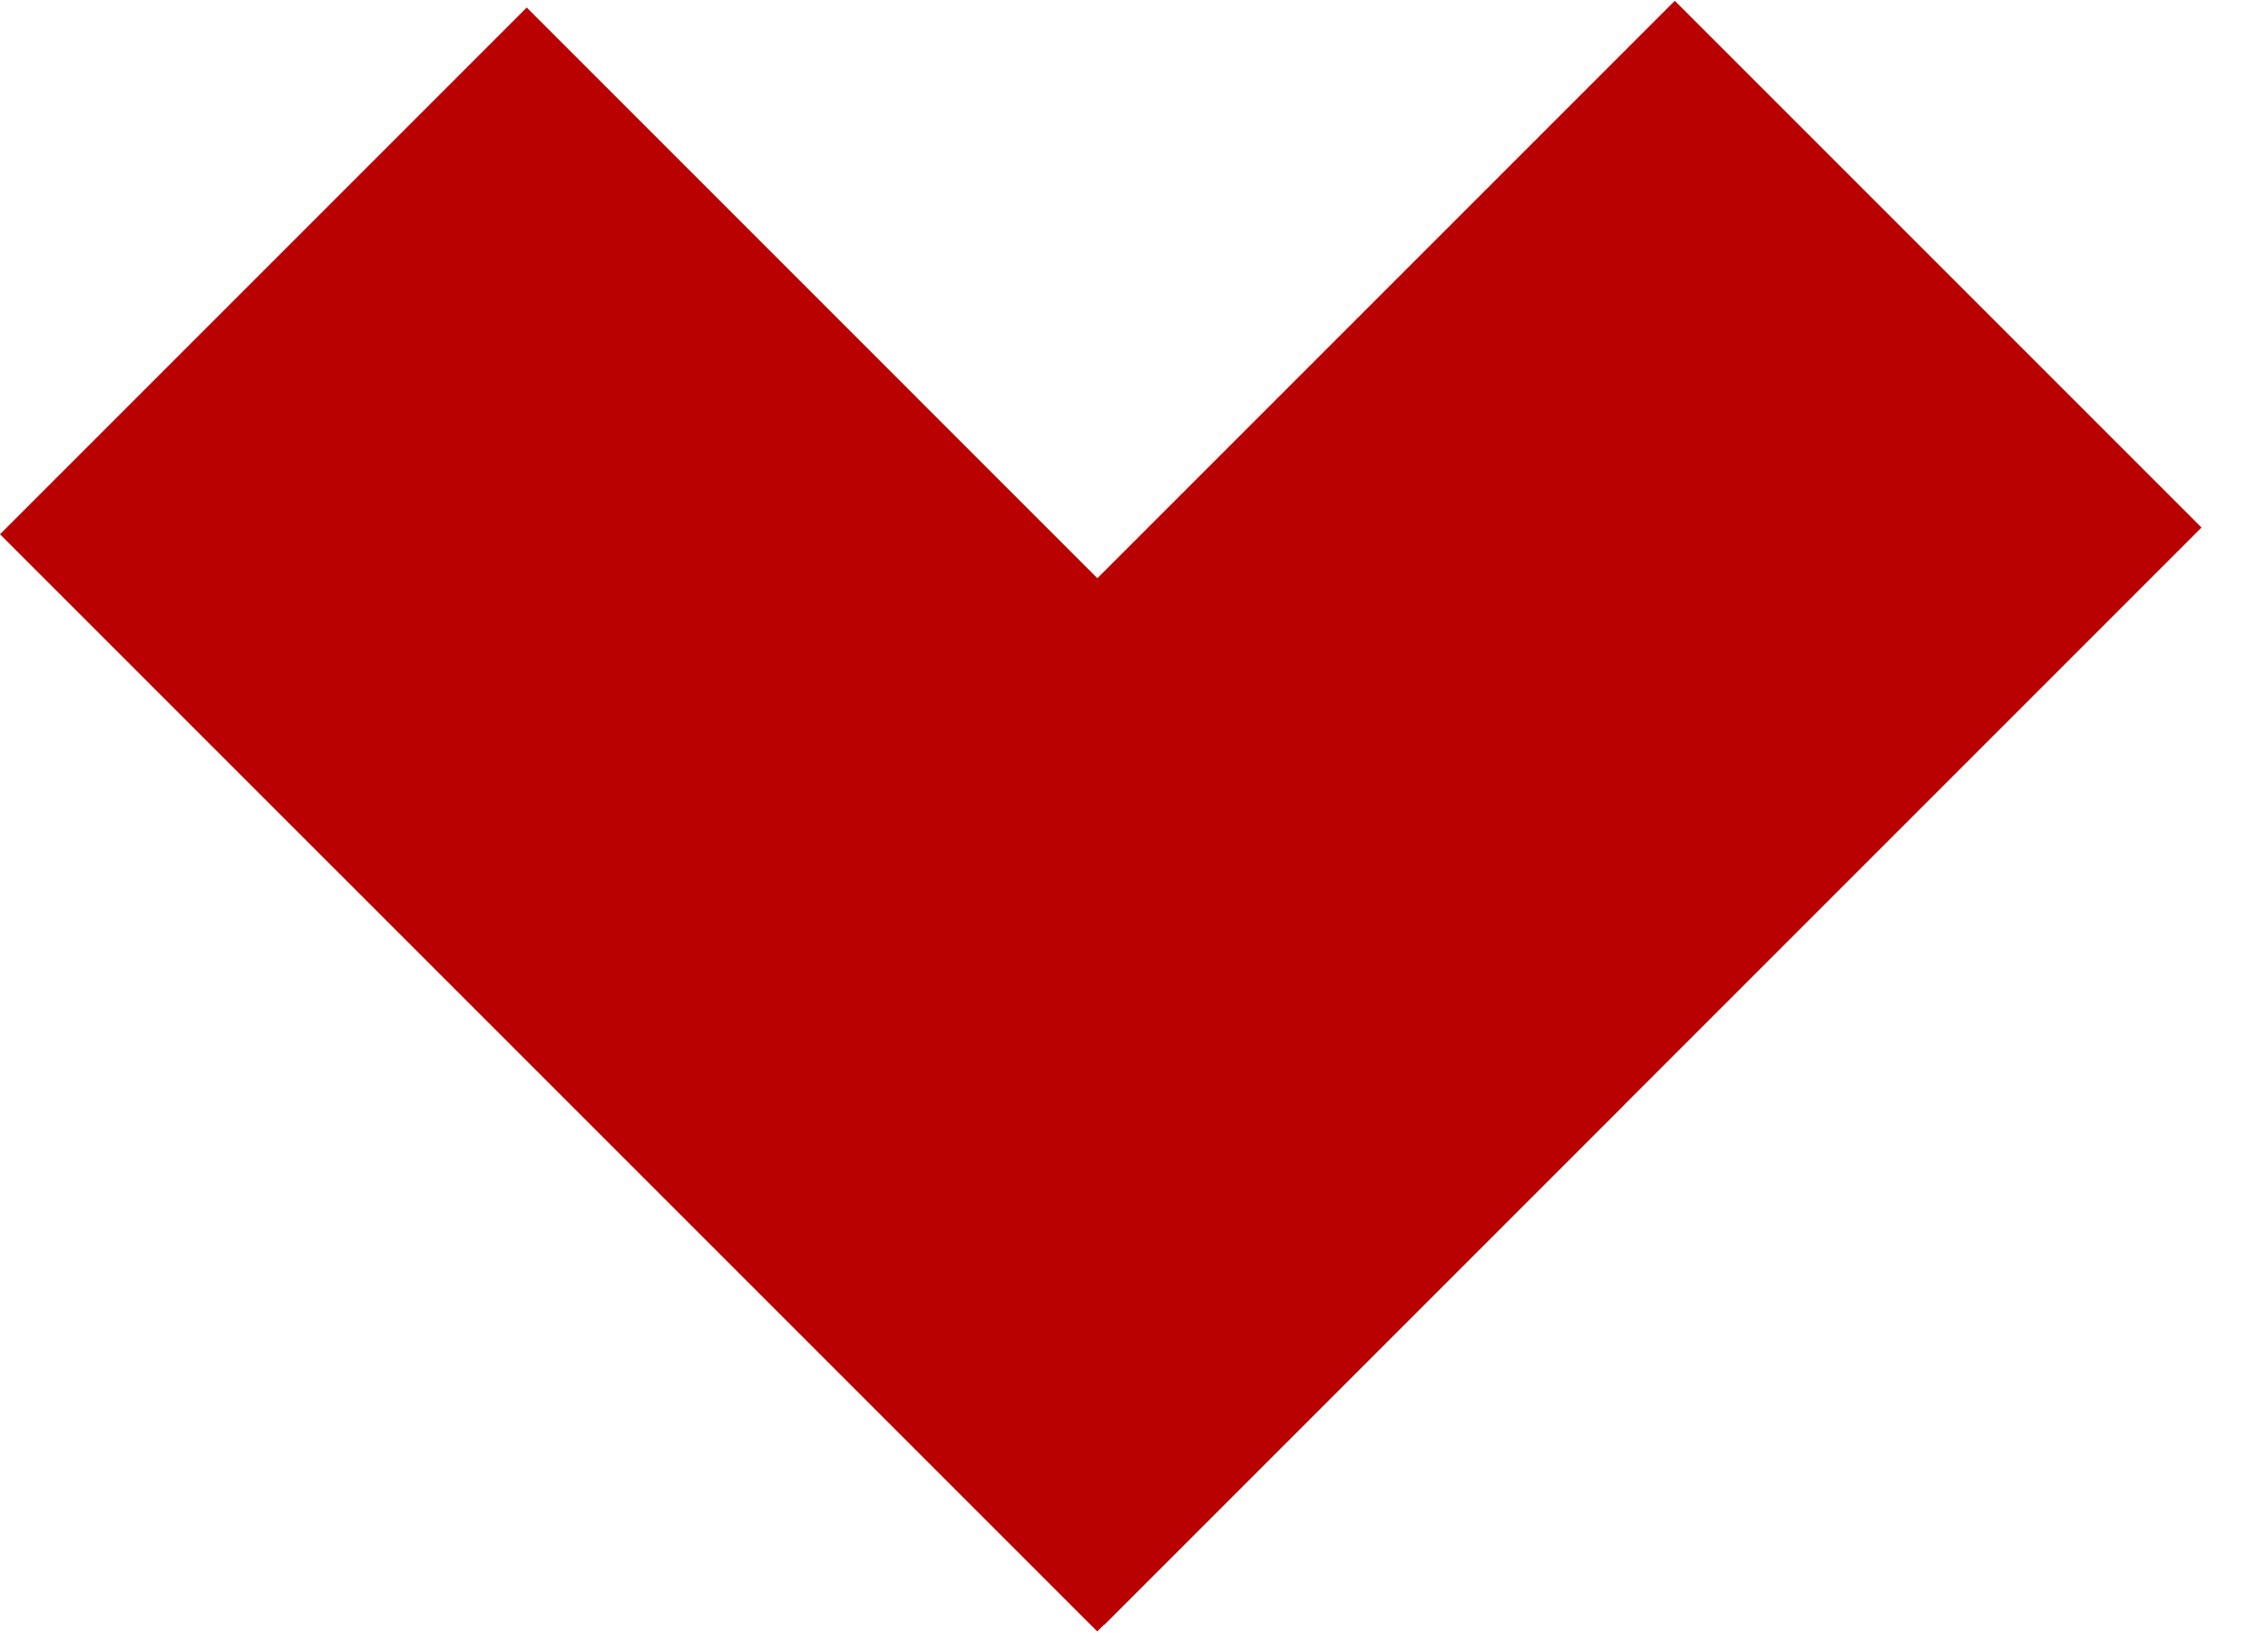 <svg width="25" height="18" viewBox="0 0 25 18" fill="none" xmlns="http://www.w3.org/2000/svg">
<path d="M6.366 12.104L12.172 17.91L24.267 5.815L18.461 0.009L6.366 12.104Z" fill="#B80100"/>
<path d="M5.806 0.083L0 5.889L12.095 17.983L17.9 12.178L5.806 0.083Z" fill="#B80100"/>
</svg>
